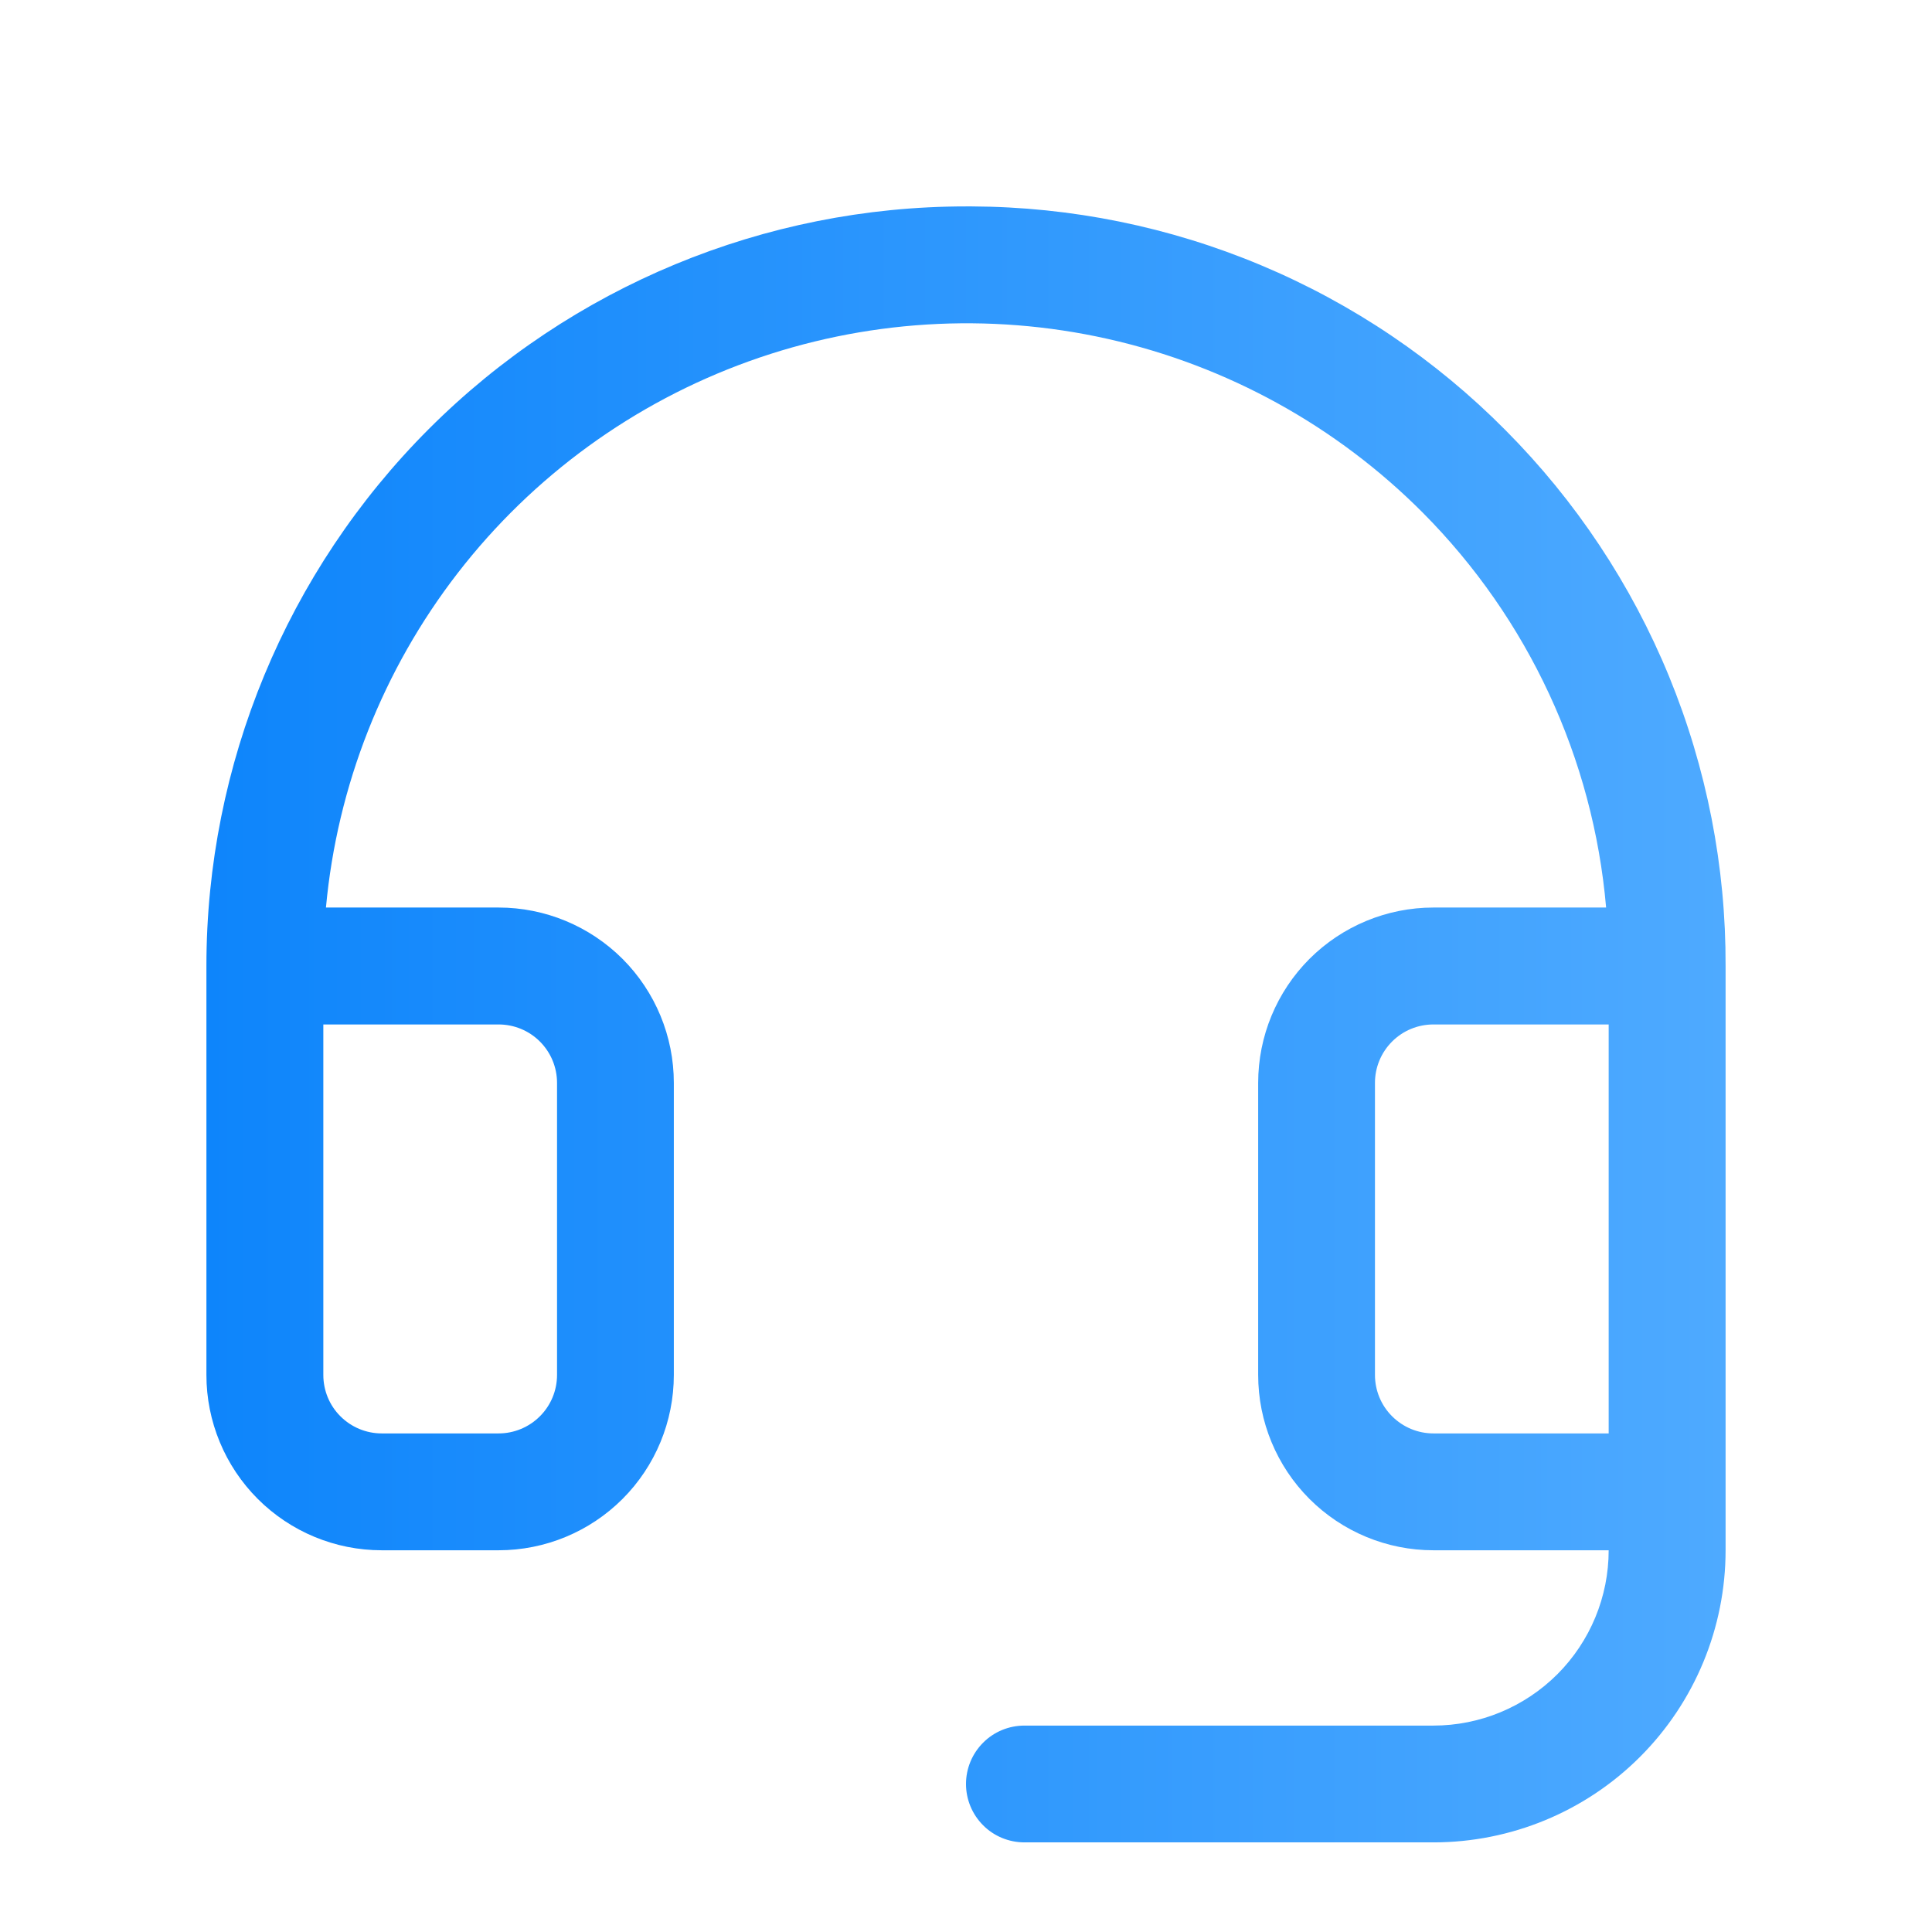 <svg width="31" height="31" viewBox="0 0 31 31" fill="none" xmlns="http://www.w3.org/2000/svg">
<path d="M24.159 6.905C23.038 5.773 21.704 4.872 20.234 4.256C18.764 3.639 17.187 3.319 15.593 3.312H15.5C12.268 3.312 9.168 4.597 6.882 6.882C4.597 9.168 3.312 12.268 3.312 15.5V22.062C3.312 22.808 3.609 23.524 4.136 24.051C4.664 24.579 5.379 24.875 6.125 24.875H8C8.746 24.875 9.461 24.579 9.989 24.051C10.516 23.524 10.812 22.808 10.812 22.062V17.375C10.812 16.629 10.516 15.914 9.989 15.386C9.461 14.859 8.746 14.562 8 14.562H5.23C5.41 12.608 6.145 10.745 7.346 9.193C8.548 7.64 10.167 6.463 12.014 5.798C13.861 5.133 15.86 5.008 17.775 5.438C19.69 5.868 21.444 6.835 22.829 8.226C24.522 9.928 25.564 12.171 25.771 14.562H23C22.254 14.562 21.539 14.859 21.011 15.386C20.484 15.914 20.188 16.629 20.188 17.375V22.062C20.188 22.808 20.484 23.524 21.011 24.051C21.539 24.579 22.254 24.875 23 24.875H25.812C25.812 25.621 25.516 26.336 24.989 26.864C24.461 27.391 23.746 27.688 23 27.688H16.438C16.189 27.688 15.95 27.786 15.775 27.962C15.599 28.138 15.5 28.376 15.5 28.625C15.5 28.874 15.599 29.112 15.775 29.288C15.95 29.464 16.189 29.562 16.438 29.562H23C24.243 29.562 25.436 29.069 26.315 28.19C27.194 27.311 27.688 26.118 27.688 24.875V15.5C27.694 13.906 27.385 12.326 26.78 10.851C26.174 9.376 25.284 8.036 24.159 6.905ZM8 16.438C8.249 16.438 8.487 16.536 8.663 16.712C8.839 16.888 8.938 17.126 8.938 17.375V22.062C8.938 22.311 8.839 22.55 8.663 22.725C8.487 22.901 8.249 23 8 23H6.125C5.876 23 5.638 22.901 5.462 22.725C5.286 22.55 5.188 22.311 5.188 22.062V16.438H8ZM23 23C22.751 23 22.513 22.901 22.337 22.725C22.161 22.55 22.062 22.311 22.062 22.062V17.375C22.062 17.126 22.161 16.888 22.337 16.712C22.513 16.536 22.751 16.438 23 16.438H25.812V23H23Z" fill="url(#paint0_linear_230_2497)"/>
<defs>
<linearGradient id="paint0_linear_230_2497" x1="3.312" y1="16.438" x2="27.688" y2="16.438" gradientUnits="userSpaceOnUse">
<stop stop-color="#0E85FB"/>
<stop offset="1" stop-color="#4EAAFF"/>
</linearGradient>
</defs>
</svg>
